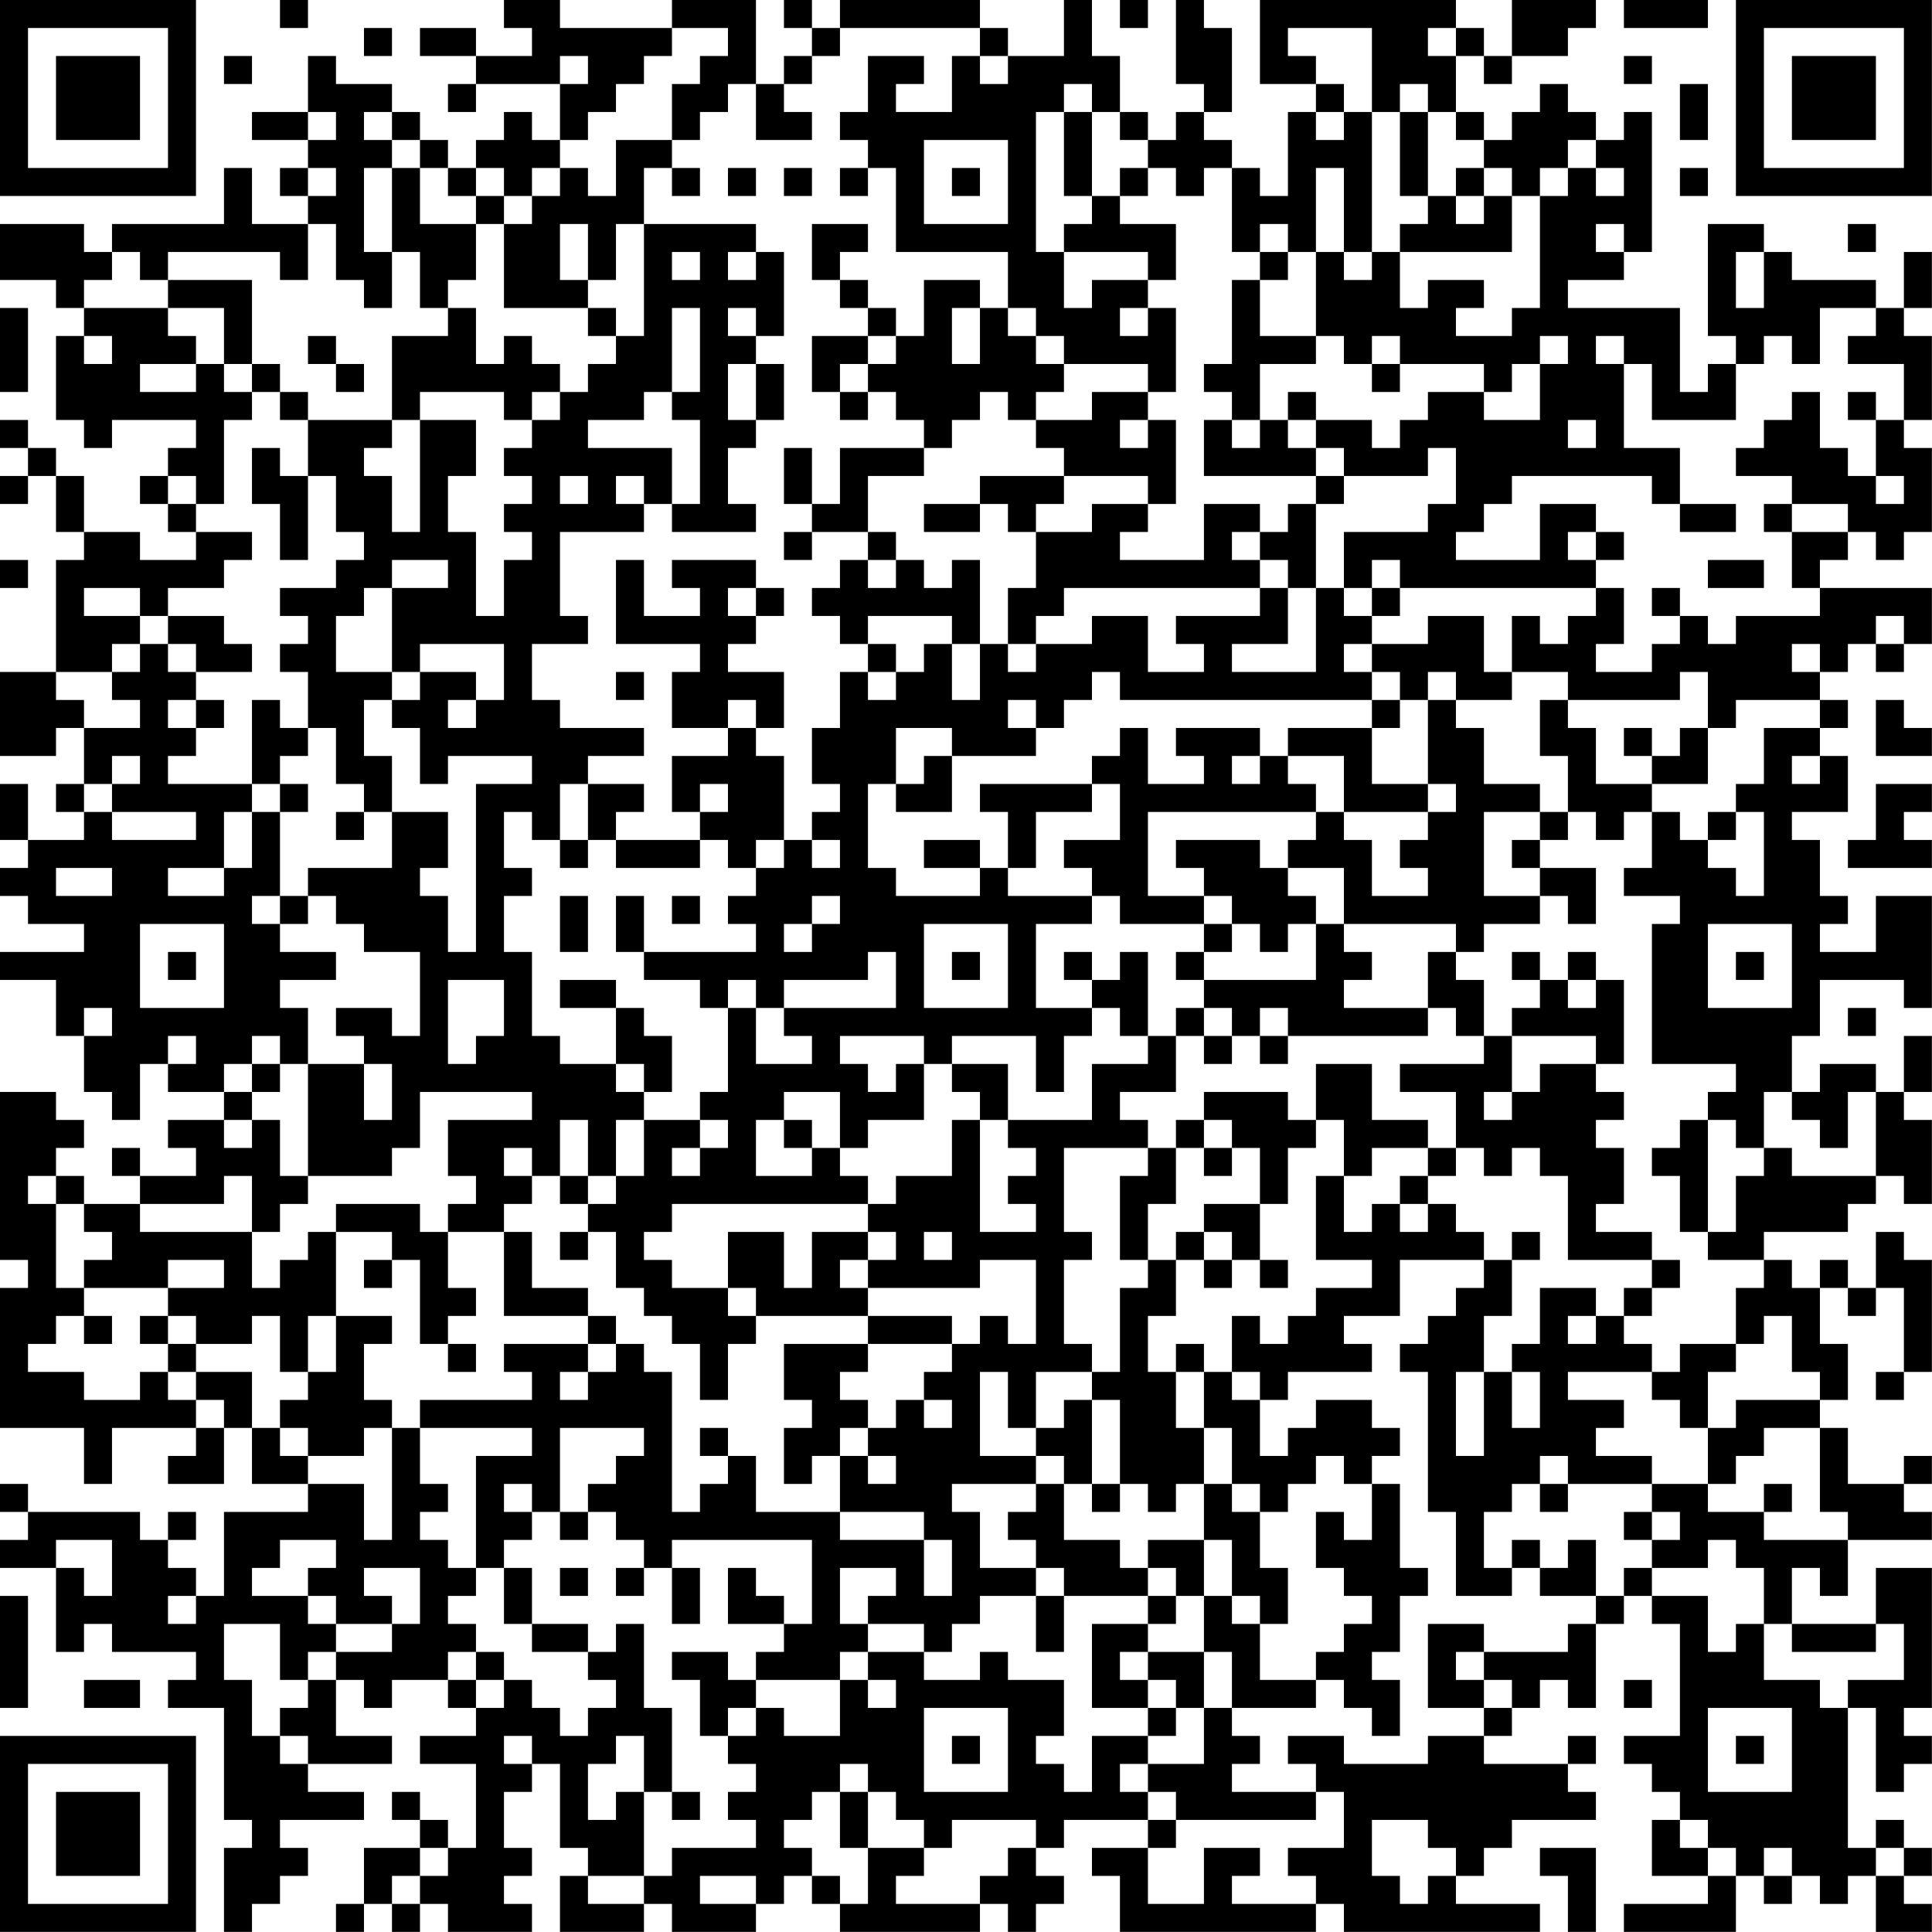 <?xml version="1.0" encoding="UTF-8"?>
<svg xmlns="http://www.w3.org/2000/svg" version="1.1" width="250" height="250" viewBox="0 0 250 250"><rect x="0" y="0" width="250" height="250" fill="#ffffff"/><g transform="scale(3.623)"><g transform="translate(0,0)"><path fill-rule="evenodd" d="M10 0L10 1L11 1L11 0ZM18 0L18 1L19 1L19 2L17 2L17 1L15 1L15 2L17 2L17 3L16 3L16 4L17 4L17 3L20 3L20 5L19 5L19 4L18 4L18 5L17 5L17 6L16 6L16 5L15 5L15 4L14 4L14 3L12 3L12 2L11 2L11 4L9 4L9 5L11 5L11 6L10 6L10 7L11 7L11 8L9 8L9 6L8 6L8 8L4 8L4 9L3 9L3 8L0 8L0 10L2 10L2 11L3 11L3 12L2 12L2 15L3 15L3 16L4 16L4 15L7 15L7 16L6 16L6 17L5 17L5 18L6 18L6 19L7 19L7 20L5 20L5 19L3 19L3 17L2 17L2 16L1 16L1 15L0 15L0 16L1 16L1 17L0 17L0 18L1 18L1 17L2 17L2 19L3 19L3 20L2 20L2 24L0 24L0 27L2 27L2 26L3 26L3 28L2 28L2 29L3 29L3 30L1 30L1 28L0 28L0 30L1 30L1 31L0 31L0 32L1 32L1 33L3 33L3 34L0 34L0 35L2 35L2 37L3 37L3 39L4 39L4 40L5 40L5 38L6 38L6 39L8 39L8 40L6 40L6 41L7 41L7 42L5 42L5 41L4 41L4 42L5 42L5 43L3 43L3 42L2 42L2 41L3 41L3 40L2 40L2 39L0 39L0 45L1 45L1 46L0 46L0 51L3 51L3 53L4 53L4 51L7 51L7 52L6 52L6 53L8 53L8 51L9 51L9 53L11 53L11 54L8 54L8 57L7 57L7 56L6 56L6 55L7 55L7 54L6 54L6 55L5 55L5 54L1 54L1 53L0 53L0 54L1 54L1 55L0 55L0 56L2 56L2 59L3 59L3 58L4 58L4 59L7 59L7 60L6 60L6 61L8 61L8 65L9 65L9 66L8 66L8 69L9 69L9 68L10 68L10 67L11 67L11 66L10 66L10 65L13 65L13 64L11 64L11 63L14 63L14 62L12 62L12 60L13 60L13 61L14 61L14 60L16 60L16 61L17 61L17 62L15 62L15 63L17 63L17 66L16 66L16 65L15 65L15 64L14 64L14 65L15 65L15 66L13 66L13 68L12 68L12 69L13 69L13 68L14 68L14 69L15 69L15 68L16 68L16 69L19 69L19 68L18 68L18 67L19 67L19 66L18 66L18 64L19 64L19 63L20 63L20 66L21 66L21 67L20 67L20 69L23 69L23 68L24 68L24 69L27 69L27 68L28 68L28 67L29 67L29 68L30 68L30 69L35 69L35 68L36 68L36 69L37 69L37 68L38 68L38 67L37 67L37 66L38 66L38 65L41 65L41 66L39 66L39 67L40 67L40 69L47 69L47 68L48 68L48 69L55 69L55 68L52 68L52 67L53 67L53 66L54 66L54 65L57 65L57 64L56 64L56 63L57 63L57 62L56 62L56 63L53 63L53 62L54 62L54 61L55 61L55 60L56 60L56 61L57 61L57 58L58 58L58 57L59 57L59 58L60 58L60 62L58 62L58 63L59 63L59 64L60 64L60 65L59 65L59 67L61 67L61 68L58 68L58 69L62 69L62 67L63 67L63 68L64 68L64 67L65 67L65 68L66 68L66 67L67 67L67 69L69 69L69 68L68 68L68 67L69 67L69 66L68 66L68 65L67 65L67 66L66 66L66 61L67 61L67 64L68 64L68 63L69 63L69 62L68 62L68 61L69 61L69 56L67 56L67 58L64 58L64 56L65 56L65 57L66 57L66 55L69 55L69 54L68 54L68 53L69 53L69 52L68 52L68 53L66 53L66 51L65 51L65 50L66 50L66 48L65 48L65 46L66 46L66 47L67 47L67 46L68 46L68 49L67 49L67 50L68 50L68 49L69 49L69 45L68 45L68 44L67 44L67 46L66 46L66 45L65 45L65 46L64 46L64 45L63 45L63 44L66 44L66 43L67 43L67 42L68 42L68 43L69 43L69 40L68 40L68 39L69 39L69 37L68 37L68 39L67 39L67 38L65 38L65 39L64 39L64 37L65 37L65 35L68 35L68 36L69 36L69 32L67 32L67 34L65 34L65 33L66 33L66 32L65 32L65 30L64 30L64 29L66 29L66 27L65 27L65 26L66 26L66 25L65 25L65 24L66 24L66 23L67 23L67 24L68 24L68 23L69 23L69 21L65 21L65 20L66 20L66 19L67 19L67 20L68 20L68 19L69 19L69 16L68 16L68 15L69 15L69 12L68 12L68 11L69 11L69 9L68 9L68 11L67 11L67 10L64 10L64 9L63 9L63 8L61 8L61 12L62 12L62 13L61 13L61 14L60 14L60 11L56 11L56 10L58 10L58 9L59 9L59 4L58 4L58 5L57 5L57 4L56 4L56 3L55 3L55 4L54 4L54 5L53 5L53 4L52 4L52 2L53 2L53 3L54 3L54 2L56 2L56 1L57 1L57 0L54 0L54 2L53 2L53 1L52 1L52 0L45 0L45 3L47 3L47 4L46 4L46 7L45 7L45 6L44 6L44 5L43 5L43 4L44 4L44 1L43 1L43 0L42 0L42 3L43 3L43 4L42 4L42 5L41 5L41 4L40 4L40 2L39 2L39 0L38 0L38 2L36 2L36 1L35 1L35 0L30 0L30 1L29 1L29 0L28 0L28 1L29 1L29 2L28 2L28 3L27 3L27 0L24 0L24 1L20 1L20 0ZM40 0L40 1L41 1L41 0ZM58 0L58 1L61 1L61 0ZM13 1L13 2L14 2L14 1ZM24 1L24 2L23 2L23 3L22 3L22 4L21 4L21 5L20 5L20 6L19 6L19 7L18 7L18 6L17 6L17 7L16 7L16 6L15 6L15 5L14 5L14 4L13 4L13 5L14 5L14 6L13 6L13 9L14 9L14 11L13 11L13 10L12 10L12 8L11 8L11 10L10 10L10 9L6 9L6 10L5 10L5 9L4 9L4 10L3 10L3 11L6 11L6 12L7 12L7 13L5 13L5 14L7 14L7 13L8 13L8 14L9 14L9 15L8 15L8 18L7 18L7 17L6 17L6 18L7 18L7 19L9 19L9 20L8 20L8 21L6 21L6 22L5 22L5 21L3 21L3 22L5 22L5 23L4 23L4 24L2 24L2 25L3 25L3 26L5 26L5 25L4 25L4 24L5 24L5 23L6 23L6 24L7 24L7 25L6 25L6 26L7 26L7 27L6 27L6 28L9 28L9 29L8 29L8 31L6 31L6 32L8 32L8 31L9 31L9 29L10 29L10 32L9 32L9 33L10 33L10 34L12 34L12 35L10 35L10 36L11 36L11 38L10 38L10 37L9 37L9 38L8 38L8 39L9 39L9 40L8 40L8 41L9 41L9 40L10 40L10 42L11 42L11 43L10 43L10 44L9 44L9 42L8 42L8 43L5 43L5 44L9 44L9 46L10 46L10 45L11 45L11 44L12 44L12 47L11 47L11 49L10 49L10 47L9 47L9 48L7 48L7 47L6 47L6 46L8 46L8 45L6 45L6 46L3 46L3 45L4 45L4 44L3 44L3 43L2 43L2 42L1 42L1 43L2 43L2 46L3 46L3 47L2 47L2 48L1 48L1 49L3 49L3 50L5 50L5 49L6 49L6 50L7 50L7 51L8 51L8 50L7 50L7 49L9 49L9 51L10 51L10 52L11 52L11 53L13 53L13 55L14 55L14 51L15 51L15 53L16 53L16 54L15 54L15 55L16 55L16 56L17 56L17 57L16 57L16 58L17 58L17 59L16 59L16 60L17 60L17 61L18 61L18 60L19 60L19 61L20 61L20 62L21 62L21 61L22 61L22 60L21 60L21 59L22 59L22 58L23 58L23 61L24 61L24 64L23 64L23 62L22 62L22 63L21 63L21 65L22 65L22 64L23 64L23 67L21 67L21 68L23 68L23 67L24 67L24 66L27 66L27 65L26 65L26 64L27 64L27 63L26 63L26 62L27 62L27 61L28 61L28 62L30 62L30 60L31 60L31 61L32 61L32 60L31 60L31 59L33 59L33 60L35 60L35 59L36 59L36 60L38 60L38 62L37 62L37 63L38 63L38 64L39 64L39 62L41 62L41 63L40 63L40 64L41 64L41 65L42 65L42 66L41 66L41 68L43 68L43 66L45 66L45 67L44 67L44 68L47 68L47 67L46 67L46 66L48 66L48 64L47 64L47 63L46 63L46 62L48 62L48 63L51 63L51 62L53 62L53 61L54 61L54 60L53 60L53 59L56 59L56 58L57 58L57 57L58 57L58 56L59 56L59 57L61 57L61 59L62 59L62 58L63 58L63 60L65 60L65 61L66 61L66 60L68 60L68 58L67 58L67 59L64 59L64 58L63 58L63 56L62 56L62 55L61 55L61 56L59 56L59 55L60 55L60 54L59 54L59 53L61 53L61 54L63 54L63 55L66 55L66 54L65 54L65 51L63 51L63 52L62 52L62 53L61 53L61 51L62 51L62 50L65 50L65 49L64 49L64 47L63 47L63 48L62 48L62 46L63 46L63 45L61 45L61 44L62 44L62 42L63 42L63 41L64 41L64 42L67 42L67 39L66 39L66 41L65 41L65 40L64 40L64 39L63 39L63 41L62 41L62 40L61 40L61 39L62 39L62 38L59 38L59 33L60 33L60 32L58 32L58 31L59 31L59 29L60 29L60 30L61 30L61 31L62 31L62 32L63 32L63 29L62 29L62 28L63 28L63 26L65 26L65 25L62 25L62 26L61 26L61 24L60 24L60 25L56 25L56 24L54 24L54 22L55 22L55 23L56 23L56 22L57 22L57 21L58 21L58 23L57 23L57 24L59 24L59 23L60 23L60 22L61 22L61 23L62 23L62 22L65 22L65 21L64 21L64 19L66 19L66 18L64 18L64 17L62 17L62 16L63 16L63 15L64 15L64 14L65 14L65 16L66 16L66 17L67 17L67 18L68 18L68 17L67 17L67 15L68 15L68 13L66 13L66 12L67 12L67 11L65 11L65 13L64 13L64 12L63 12L63 13L62 13L62 15L59 15L59 13L58 13L58 12L57 12L57 13L58 13L58 16L60 16L60 18L59 18L59 17L54 17L54 18L53 18L53 19L52 19L52 20L55 20L55 18L57 18L57 19L56 19L56 20L57 20L57 21L50 21L50 20L49 20L49 21L48 21L48 19L51 19L51 18L52 18L52 16L51 16L51 17L48 17L48 16L47 16L47 15L49 15L49 16L50 16L50 15L51 15L51 14L53 14L53 15L55 15L55 13L56 13L56 12L55 12L55 13L54 13L54 14L53 14L53 13L50 13L50 12L49 12L49 13L48 13L48 12L47 12L47 9L48 9L48 10L49 10L49 9L50 9L50 11L51 11L51 10L53 10L53 11L52 11L52 12L54 12L54 11L55 11L55 7L56 7L56 6L57 6L57 7L58 7L58 6L57 6L57 5L56 5L56 6L55 6L55 7L54 7L54 6L53 6L53 5L52 5L52 4L51 4L51 3L50 3L50 4L49 4L49 1L46 1L46 2L47 2L47 3L48 3L48 4L47 4L47 5L48 5L48 4L49 4L49 9L48 9L48 6L47 6L47 9L46 9L46 8L45 8L45 9L44 9L44 6L43 6L43 7L42 7L42 6L41 6L41 5L40 5L40 4L39 4L39 3L38 3L38 4L37 4L37 9L38 9L38 11L39 11L39 10L41 10L41 11L40 11L40 12L41 12L41 11L42 11L42 14L41 14L41 13L38 13L38 12L37 12L37 11L36 11L36 9L32 9L32 6L31 6L31 5L30 5L30 4L31 4L31 2L33 2L33 3L32 3L32 4L34 4L34 2L35 2L35 3L36 3L36 2L35 2L35 1L30 1L30 2L29 2L29 3L28 3L28 4L29 4L29 5L27 5L27 3L26 3L26 4L25 4L25 5L24 5L24 3L25 3L25 2L26 2L26 1ZM51 1L51 2L52 2L52 1ZM8 2L8 3L9 3L9 2ZM20 2L20 3L21 3L21 2ZM58 2L58 3L59 3L59 2ZM60 3L60 5L61 5L61 3ZM11 4L11 5L12 5L12 4ZM38 4L38 7L39 7L39 8L38 8L38 9L41 9L41 10L42 10L42 8L40 8L40 7L41 7L41 6L40 6L40 7L39 7L39 4ZM50 4L50 7L51 7L51 8L50 8L50 9L54 9L54 7L53 7L53 6L52 6L52 7L51 7L51 4ZM22 5L22 7L21 7L21 6L20 6L20 7L19 7L19 8L18 8L18 7L17 7L17 8L15 8L15 6L14 6L14 9L15 9L15 11L16 11L16 12L14 12L14 15L11 15L11 14L10 14L10 13L9 13L9 10L6 10L6 11L8 11L8 13L9 13L9 14L10 14L10 15L11 15L11 17L10 17L10 16L9 16L9 18L10 18L10 20L11 20L11 17L12 17L12 19L13 19L13 20L12 20L12 21L10 21L10 22L11 22L11 23L10 23L10 24L11 24L11 26L10 26L10 25L9 25L9 28L10 28L10 29L11 29L11 28L10 28L10 27L11 27L11 26L12 26L12 28L13 28L13 29L12 29L12 30L13 30L13 29L14 29L14 31L11 31L11 32L10 32L10 33L11 33L11 32L12 32L12 33L13 33L13 34L15 34L15 37L14 37L14 36L12 36L12 37L13 37L13 38L11 38L11 42L14 42L14 41L15 41L15 39L19 39L19 40L16 40L16 42L17 42L17 43L16 43L16 44L15 44L15 43L12 43L12 44L14 44L14 45L13 45L13 46L14 46L14 45L15 45L15 48L16 48L16 49L17 49L17 48L16 48L16 47L17 47L17 46L16 46L16 44L18 44L18 47L21 47L21 48L18 48L18 49L19 49L19 50L15 50L15 51L19 51L19 52L17 52L17 56L18 56L18 58L19 58L19 59L21 59L21 58L19 58L19 56L18 56L18 55L19 55L19 54L20 54L20 55L21 55L21 54L22 54L22 55L23 55L23 56L22 56L22 57L23 57L23 56L24 56L24 58L25 58L25 56L24 56L24 55L29 55L29 58L28 58L28 57L27 57L27 56L26 56L26 58L28 58L28 59L27 59L27 60L26 60L26 59L24 59L24 60L25 60L25 62L26 62L26 61L27 61L27 60L30 60L30 59L31 59L31 58L33 58L33 59L34 59L34 58L35 58L35 57L37 57L37 59L38 59L38 57L41 57L41 58L39 58L39 61L41 61L41 62L42 62L42 61L43 61L43 63L41 63L41 64L42 64L42 65L47 65L47 64L44 64L44 63L45 63L45 62L44 62L44 61L47 61L47 60L48 60L48 61L49 61L49 62L50 62L50 60L49 60L49 59L50 59L50 57L51 57L51 56L50 56L50 53L49 53L49 52L50 52L50 51L49 51L49 50L47 50L47 51L46 51L46 52L45 52L45 50L46 50L46 49L49 49L49 48L48 48L48 47L50 47L50 45L53 45L53 46L52 46L52 47L51 47L51 48L50 48L50 49L51 49L51 54L52 54L52 57L54 57L54 56L55 56L55 57L57 57L57 55L56 55L56 56L55 56L55 55L54 55L54 56L53 56L53 54L54 54L54 53L55 53L55 54L56 54L56 53L59 53L59 52L57 52L57 51L58 51L58 50L56 50L56 49L59 49L59 50L60 50L60 51L61 51L61 49L62 49L62 48L60 48L60 49L59 49L59 48L58 48L58 47L59 47L59 46L60 46L60 45L59 45L59 44L57 44L57 43L58 43L58 41L57 41L57 40L58 40L58 39L57 39L57 38L58 38L58 35L57 35L57 34L56 34L56 35L55 35L55 34L54 34L54 35L55 35L55 36L54 36L54 37L53 37L53 35L52 35L52 34L53 34L53 33L55 33L55 32L56 32L56 33L57 33L57 31L55 31L55 30L56 30L56 29L57 29L57 30L58 30L58 29L59 29L59 28L61 28L61 26L60 26L60 27L59 27L59 26L58 26L58 27L59 27L59 28L57 28L57 26L56 26L56 25L55 25L55 27L56 27L56 29L55 29L55 28L53 28L53 26L52 26L52 25L54 25L54 24L53 24L53 22L51 22L51 23L49 23L49 22L50 22L50 21L49 21L49 22L48 22L48 21L47 21L47 18L48 18L48 17L47 17L47 16L46 16L46 15L47 15L47 14L46 14L46 15L45 15L45 13L47 13L47 12L45 12L45 10L46 10L46 9L45 9L45 10L44 10L44 13L43 13L43 14L44 14L44 15L43 15L43 17L47 17L47 18L46 18L46 19L45 19L45 18L43 18L43 20L40 20L40 19L41 19L41 18L42 18L42 15L41 15L41 14L39 14L39 15L37 15L37 14L38 14L38 13L37 13L37 12L36 12L36 11L35 11L35 10L33 10L33 12L32 12L32 11L31 11L31 10L30 10L30 9L31 9L31 8L29 8L29 10L30 10L30 11L31 11L31 12L29 12L29 14L30 14L30 15L31 15L31 14L32 14L32 15L33 15L33 16L30 16L30 18L29 18L29 16L28 16L28 18L29 18L29 19L28 19L28 20L29 20L29 19L31 19L31 20L30 20L30 21L29 21L29 22L30 22L30 23L31 23L31 24L30 24L30 26L29 26L29 28L30 28L30 29L29 29L29 30L28 30L28 27L27 27L27 26L28 26L28 24L26 24L26 23L27 23L27 22L28 22L28 21L27 21L27 20L24 20L24 21L25 21L25 22L23 22L23 20L22 20L22 23L25 23L25 24L24 24L24 26L26 26L26 27L24 27L24 29L25 29L25 30L22 30L22 29L23 29L23 28L21 28L21 27L23 27L23 26L20 26L20 25L19 25L19 23L21 23L21 22L20 22L20 19L23 19L23 18L24 18L24 19L27 19L27 18L26 18L26 16L27 16L27 15L28 15L28 13L27 13L27 12L28 12L28 9L27 9L27 8L23 8L23 6L24 6L24 7L25 7L25 6L24 6L24 5ZM33 5L33 8L36 8L36 5ZM11 6L11 7L12 7L12 6ZM26 6L26 7L27 7L27 6ZM28 6L28 7L29 7L29 6ZM30 6L30 7L31 7L31 6ZM34 6L34 7L35 7L35 6ZM60 6L60 7L61 7L61 6ZM52 7L52 8L53 8L53 7ZM17 8L17 10L16 10L16 11L17 11L17 13L18 13L18 12L19 12L19 13L20 13L20 14L19 14L19 15L18 15L18 14L15 14L15 15L14 15L14 16L13 16L13 17L14 17L14 19L15 19L15 15L17 15L17 17L16 17L16 19L17 19L17 22L18 22L18 20L19 20L19 19L18 19L18 18L19 18L19 17L18 17L18 16L19 16L19 15L20 15L20 14L21 14L21 13L22 13L22 12L23 12L23 8L22 8L22 10L21 10L21 8L20 8L20 10L21 10L21 11L18 11L18 8ZM57 8L57 9L58 9L58 8ZM66 8L66 9L67 9L67 8ZM24 9L24 10L25 10L25 9ZM26 9L26 10L27 10L27 9ZM62 9L62 11L63 11L63 9ZM0 11L0 14L1 14L1 11ZM21 11L21 12L22 12L22 11ZM24 11L24 14L23 14L23 15L21 15L21 16L24 16L24 18L25 18L25 15L24 15L24 14L25 14L25 11ZM26 11L26 12L27 12L27 11ZM34 11L34 13L35 13L35 11ZM3 12L3 13L4 13L4 12ZM11 12L11 13L12 13L12 14L13 14L13 13L12 13L12 12ZM31 12L31 13L30 13L30 14L31 14L31 13L32 13L32 12ZM26 13L26 15L27 15L27 13ZM49 13L49 14L50 14L50 13ZM35 14L35 15L34 15L34 16L33 16L33 17L31 17L31 19L32 19L32 20L31 20L31 21L32 21L32 20L33 20L33 21L34 21L34 20L35 20L35 23L34 23L34 22L31 22L31 23L32 23L32 24L31 24L31 25L32 25L32 24L33 24L33 23L34 23L34 25L35 25L35 23L36 23L36 24L37 24L37 23L39 23L39 22L41 22L41 24L43 24L43 23L42 23L42 22L45 22L45 21L46 21L46 23L44 23L44 24L47 24L47 21L46 21L46 20L45 20L45 19L44 19L44 20L45 20L45 21L38 21L38 22L37 22L37 23L36 23L36 21L37 21L37 19L39 19L39 18L41 18L41 17L38 17L38 16L37 16L37 15L36 15L36 14ZM66 14L66 15L67 15L67 14ZM40 15L40 16L41 16L41 15ZM44 15L44 16L45 16L45 15ZM56 15L56 16L57 16L57 15ZM20 17L20 18L21 18L21 17ZM22 17L22 18L23 18L23 17ZM35 17L35 18L33 18L33 19L35 19L35 18L36 18L36 19L37 19L37 18L38 18L38 17ZM60 18L60 19L62 19L62 18ZM63 18L63 19L64 19L64 18ZM57 19L57 20L58 20L58 19ZM0 20L0 21L1 21L1 20ZM14 20L14 21L13 21L13 22L12 22L12 24L14 24L14 25L13 25L13 27L14 27L14 29L16 29L16 31L15 31L15 32L16 32L16 34L17 34L17 28L19 28L19 27L16 27L16 28L15 28L15 26L14 26L14 25L15 25L15 24L17 24L17 25L16 25L16 26L17 26L17 25L18 25L18 23L15 23L15 24L14 24L14 21L16 21L16 20ZM61 20L61 21L63 21L63 20ZM26 21L26 22L27 22L27 21ZM59 21L59 22L60 22L60 21ZM6 22L6 23L7 23L7 24L9 24L9 23L8 23L8 22ZM67 22L67 23L68 23L68 22ZM48 23L48 24L49 24L49 25L40 25L40 24L39 24L39 25L38 25L38 26L37 26L37 25L36 25L36 26L37 26L37 27L34 27L34 26L32 26L32 28L31 28L31 31L32 31L32 32L35 32L35 31L36 31L36 32L39 32L39 33L37 33L37 36L39 36L39 37L38 37L38 39L37 39L37 37L34 37L34 38L33 38L33 37L30 37L30 38L31 38L31 39L32 39L32 38L33 38L33 40L31 40L31 41L30 41L30 39L28 39L28 40L27 40L27 42L29 42L29 41L30 41L30 42L31 42L31 43L24 43L24 44L23 44L23 45L24 45L24 46L26 46L26 47L27 47L27 48L26 48L26 50L25 50L25 48L24 48L24 47L23 47L23 46L22 46L22 44L21 44L21 43L22 43L22 42L23 42L23 40L25 40L25 41L24 41L24 42L25 42L25 41L26 41L26 40L25 40L25 39L26 39L26 36L27 36L27 38L29 38L29 37L28 37L28 36L32 36L32 34L31 34L31 35L28 35L28 36L27 36L27 35L26 35L26 36L25 36L25 35L23 35L23 34L27 34L27 33L26 33L26 32L27 32L27 31L28 31L28 30L27 30L27 31L26 31L26 30L25 30L25 31L22 31L22 30L21 30L21 28L20 28L20 30L19 30L19 29L18 29L18 31L19 31L19 32L18 32L18 34L19 34L19 37L20 37L20 38L22 38L22 39L23 39L23 40L22 40L22 42L21 42L21 40L20 40L20 42L19 42L19 41L18 41L18 42L19 42L19 43L18 43L18 44L19 44L19 46L21 46L21 47L22 47L22 48L21 48L21 49L20 49L20 50L21 50L21 49L22 49L22 48L23 48L23 49L24 49L24 54L25 54L25 53L26 53L26 52L27 52L27 54L30 54L30 55L33 55L33 57L34 57L34 55L33 55L33 54L30 54L30 52L31 52L31 53L32 53L32 52L31 52L31 51L32 51L32 50L33 50L33 51L34 51L34 50L33 50L33 49L34 49L34 48L35 48L35 47L36 47L36 48L37 48L37 45L35 45L35 46L31 46L31 45L32 45L32 44L31 44L31 43L32 43L32 42L34 42L34 40L35 40L35 44L37 44L37 43L36 43L36 42L37 42L37 41L36 41L36 40L39 40L39 38L41 38L41 37L42 37L42 39L40 39L40 40L41 40L41 41L38 41L38 44L39 44L39 45L38 45L38 48L39 48L39 49L37 49L37 51L36 51L36 49L35 49L35 52L37 52L37 53L34 53L34 54L35 54L35 56L37 56L37 57L38 57L38 56L37 56L37 55L36 55L36 54L37 54L37 53L38 53L38 55L40 55L40 56L41 56L41 57L42 57L42 58L41 58L41 59L40 59L40 60L41 60L41 61L42 61L42 60L41 60L41 59L43 59L43 61L44 61L44 59L43 59L43 57L44 57L44 58L45 58L45 60L47 60L47 59L48 59L48 58L49 58L49 57L48 57L48 56L47 56L47 54L48 54L48 55L49 55L49 53L48 53L48 52L47 52L47 53L46 53L46 54L45 54L45 53L44 53L44 51L43 51L43 49L44 49L44 50L45 50L45 49L44 49L44 47L45 47L45 48L46 48L46 47L47 47L47 46L49 46L49 45L47 45L47 42L48 42L48 44L49 44L49 43L50 43L50 44L51 44L51 43L52 43L52 44L53 44L53 45L54 45L54 47L53 47L53 49L52 49L52 52L53 52L53 49L54 49L54 51L55 51L55 49L54 49L54 48L55 48L55 46L57 46L57 47L56 47L56 48L57 48L57 47L58 47L58 46L59 46L59 45L56 45L56 42L55 42L55 41L54 41L54 42L53 42L53 41L52 41L52 39L50 39L50 38L53 38L53 37L52 37L52 36L51 36L51 34L52 34L52 33L48 33L48 31L46 31L46 30L47 30L47 29L48 29L48 30L49 30L49 32L51 32L51 31L50 31L50 30L51 30L51 29L52 29L52 28L51 28L51 25L52 25L52 24L51 24L51 25L50 25L50 24L49 24L49 23ZM64 23L64 24L65 24L65 23ZM22 24L22 25L23 25L23 24ZM7 25L7 26L8 26L8 25ZM26 25L26 26L27 26L27 25ZM49 25L49 26L46 26L46 27L45 27L45 26L42 26L42 27L43 27L43 28L41 28L41 26L40 26L40 27L39 27L39 28L35 28L35 29L36 29L36 31L37 31L37 29L39 29L39 28L40 28L40 30L38 30L38 31L39 31L39 32L40 32L40 33L43 33L43 34L42 34L42 35L43 35L43 36L42 36L42 37L43 37L43 38L44 38L44 37L45 37L45 38L46 38L46 37L51 37L51 36L48 36L48 35L49 35L49 34L48 34L48 33L47 33L47 32L46 32L46 31L45 31L45 30L42 30L42 31L43 31L43 32L41 32L41 29L47 29L47 28L46 28L46 27L48 27L48 29L51 29L51 28L49 28L49 26L50 26L50 25ZM67 25L67 27L69 27L69 26L68 26L68 25ZM4 27L4 28L3 28L3 29L4 29L4 30L7 30L7 29L4 29L4 28L5 28L5 27ZM33 27L33 28L32 28L32 29L34 29L34 27ZM44 27L44 28L45 28L45 27ZM64 27L64 28L65 28L65 27ZM25 28L25 29L26 29L26 28ZM67 28L67 30L66 30L66 31L69 31L69 30L68 30L68 29L69 29L69 28ZM53 29L53 32L55 32L55 31L54 31L54 30L55 30L55 29ZM61 29L61 30L62 30L62 29ZM20 30L20 31L21 31L21 30ZM29 30L29 31L30 31L30 30ZM33 30L33 31L35 31L35 30ZM2 31L2 32L4 32L4 31ZM20 32L20 34L21 34L21 32ZM22 32L22 34L23 34L23 32ZM24 32L24 33L25 33L25 32ZM29 32L29 33L28 33L28 34L29 34L29 33L30 33L30 32ZM43 32L43 33L44 33L44 34L43 34L43 35L47 35L47 33L46 33L46 34L45 34L45 33L44 33L44 32ZM5 33L5 36L8 36L8 33ZM33 33L33 36L36 36L36 33ZM61 33L61 36L64 36L64 33ZM6 34L6 35L7 35L7 34ZM34 34L34 35L35 35L35 34ZM38 34L38 35L39 35L39 36L40 36L40 37L41 37L41 34L40 34L40 35L39 35L39 34ZM62 34L62 35L63 35L63 34ZM16 35L16 38L17 38L17 37L18 37L18 35ZM20 35L20 36L22 36L22 38L23 38L23 39L24 39L24 37L23 37L23 36L22 36L22 35ZM56 35L56 36L57 36L57 35ZM3 36L3 37L4 37L4 36ZM43 36L43 37L44 37L44 36ZM45 36L45 37L46 37L46 36ZM66 36L66 37L67 37L67 36ZM6 37L6 38L7 38L7 37ZM54 37L54 39L53 39L53 40L54 40L54 39L55 39L55 38L57 38L57 37ZM9 38L9 39L10 39L10 38ZM13 38L13 40L14 40L14 38ZM34 38L34 39L35 39L35 40L36 40L36 38ZM47 38L47 40L46 40L46 39L43 39L43 40L42 40L42 41L41 41L41 42L40 42L40 45L41 45L41 46L40 46L40 49L39 49L39 50L38 50L38 51L37 51L37 52L38 52L38 53L39 53L39 54L40 54L40 53L41 53L41 54L42 54L42 53L43 53L43 55L41 55L41 56L42 56L42 57L43 57L43 55L44 55L44 57L45 57L45 58L46 58L46 56L45 56L45 54L44 54L44 53L43 53L43 51L42 51L42 49L43 49L43 48L42 48L42 49L41 49L41 47L42 47L42 45L43 45L43 46L44 46L44 45L45 45L45 46L46 46L46 45L45 45L45 43L46 43L46 41L47 41L47 40L48 40L48 42L49 42L49 41L51 41L51 42L50 42L50 43L51 43L51 42L52 42L52 41L51 41L51 40L49 40L49 38ZM28 40L28 41L29 41L29 40ZM43 40L43 41L42 41L42 43L41 43L41 45L42 45L42 44L43 44L43 45L44 45L44 44L43 44L43 43L45 43L45 41L44 41L44 40ZM60 40L60 41L59 41L59 42L60 42L60 44L61 44L61 40ZM43 41L43 42L44 42L44 41ZM20 42L20 43L21 43L21 42ZM20 44L20 45L21 45L21 44ZM26 44L26 46L27 46L27 47L31 47L31 48L28 48L28 50L29 50L29 51L28 51L28 53L29 53L29 52L30 52L30 51L31 51L31 50L30 50L30 49L31 49L31 48L34 48L34 47L31 47L31 46L30 46L30 45L31 45L31 44L29 44L29 46L28 46L28 44ZM33 44L33 45L34 45L34 44ZM54 44L54 45L55 45L55 44ZM3 47L3 48L4 48L4 47ZM5 47L5 48L6 48L6 49L7 49L7 48L6 48L6 47ZM12 47L12 49L11 49L11 50L10 50L10 51L11 51L11 52L13 52L13 51L14 51L14 50L13 50L13 48L14 48L14 47ZM39 50L39 53L40 53L40 50ZM20 51L20 54L21 54L21 53L22 53L22 52L23 52L23 51ZM25 51L25 52L26 52L26 51ZM55 52L55 53L56 53L56 52ZM18 53L18 54L19 54L19 53ZM63 53L63 54L64 54L64 53ZM58 54L58 55L59 55L59 54ZM2 55L2 56L3 56L3 57L4 57L4 55ZM10 55L10 56L9 56L9 57L11 57L11 58L12 58L12 59L11 59L11 60L10 60L10 58L8 58L8 60L9 60L9 62L10 62L10 63L11 63L11 62L10 62L10 61L11 61L11 60L12 60L12 59L14 59L14 58L15 58L15 56L13 56L13 57L14 57L14 58L12 58L12 57L11 57L11 56L12 56L12 55ZM20 56L20 57L21 57L21 56ZM30 56L30 58L31 58L31 57L32 57L32 56ZM0 57L0 61L1 61L1 57ZM6 57L6 58L7 58L7 57ZM51 58L51 61L53 61L53 60L52 60L52 59L53 59L53 58ZM17 59L17 60L18 60L18 59ZM3 60L3 61L5 61L5 60ZM58 60L58 61L59 61L59 60ZM33 61L33 64L36 64L36 61ZM61 61L61 64L64 64L64 61ZM18 62L18 63L19 63L19 62ZM34 62L34 63L35 63L35 62ZM62 62L62 63L63 63L63 62ZM30 63L30 64L29 64L29 65L28 65L28 66L29 66L29 67L30 67L30 68L31 68L31 66L33 66L33 67L32 67L32 68L35 68L35 67L36 67L36 66L37 66L37 65L34 65L34 66L33 66L33 65L32 65L32 64L31 64L31 63ZM24 64L24 65L25 65L25 64ZM30 64L30 66L31 66L31 64ZM49 65L49 67L50 67L50 68L51 68L51 67L52 67L52 66L51 66L51 65ZM60 65L60 66L61 66L61 67L62 67L62 66L61 66L61 65ZM15 66L15 67L14 67L14 68L15 68L15 67L16 67L16 66ZM55 66L55 67L56 67L56 69L57 69L57 66ZM63 66L63 67L64 67L64 66ZM67 66L67 67L68 67L68 66ZM25 67L25 68L27 68L27 67ZM0 0L0 7L7 7L7 0ZM1 1L1 6L6 6L6 1ZM2 2L2 5L5 5L5 2ZM62 0L62 7L69 7L69 0ZM63 1L63 6L68 6L68 1ZM64 2L64 5L67 5L67 2ZM0 62L0 69L7 69L7 62ZM1 63L1 68L6 68L6 63ZM2 64L2 67L5 67L5 64Z" fill="#000000"/></g></g></svg>
